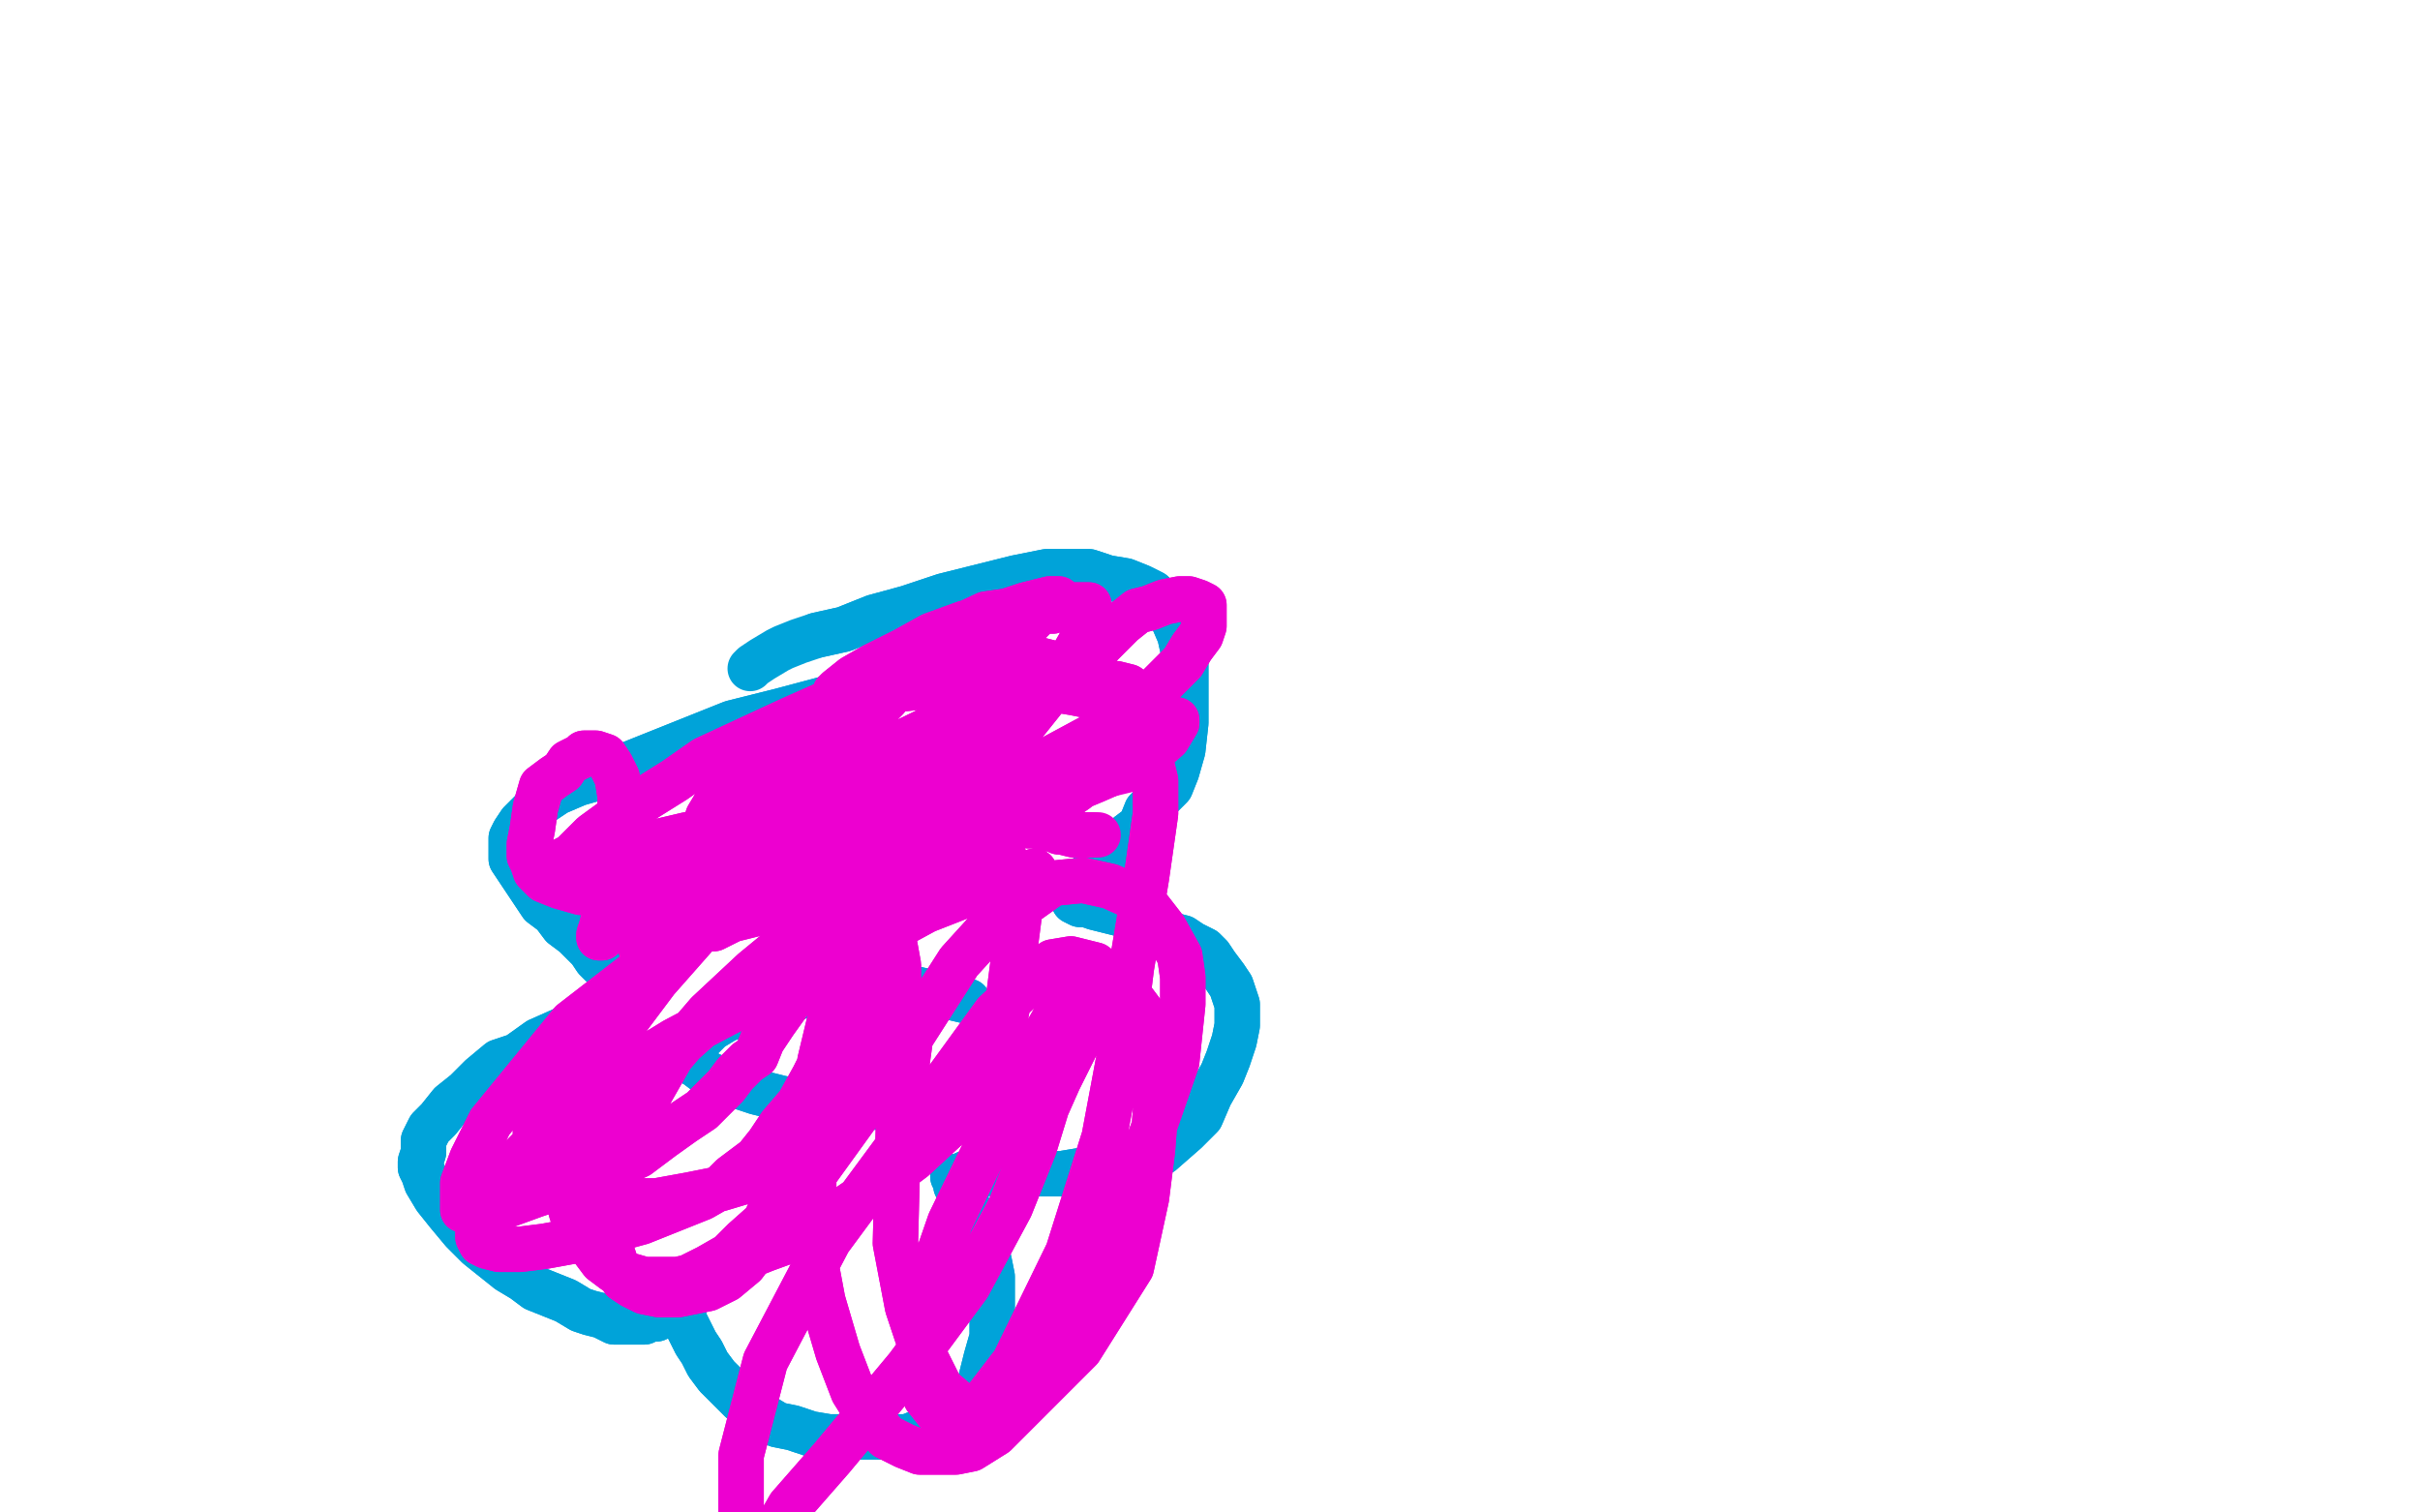 <?xml version="1.0" standalone="no"?>
<!DOCTYPE svg PUBLIC "-//W3C//DTD SVG 1.1//EN"
"http://www.w3.org/Graphics/SVG/1.1/DTD/svg11.dtd">

<svg width="800" height="500" version="1.1" xmlns="http://www.w3.org/2000/svg" xmlns:xlink="http://www.w3.org/1999/xlink" style="stroke-antialiasing: false"><desc>This SVG has been created on https://colorillo.com/</desc><rect x='0' y='0' width='800' height='500' style='fill: rgb(255,255,255); stroke-width:0' /><polyline points="273,231 273,231 273,231 258,235 258,235 242,239 242,239 222,247 207,253 198,257 191,259 184,262 178,266 175,269 172,272 170,275 169,277 169,279 169,281 169,282 169,284 171,287 173,290 175,293 177,296 179,299 183,302 186,306 190,309 193,312 195,314 197,317 200,320 202,322 204,324 205,325 205,327 205,328 205,329 204,331 201,332 195,336 187,340 178,344 171,349 165,351 159,356 154,361 149,365 145,370 142,373 140,377 140,381 139,384 139,386 140,388 141,391 144,396 148,401 153,407 158,412 163,416 168,420 173,423 177,426 182,428 187,430 192,433 195,434 199,435 201,436 203,437 204,437 206,437 207,437 208,437 209,437 211,437 212,437 213,437 215,436 217,436 218,435 220,435 221,435 222,435 223,435 224,434 225,434 226,434 226,435 226,436 227,438 228,440 230,444 232,447 234,451 237,455 241,459 245,463 249,466 252,468 257,471 262,472 268,474 274,475 280,475 285,475 289,475 294,475 300,475 305,473 309,472 312,470 315,468 318,466 321,463 324,457 326,449 328,442 328,434 328,426 328,422 327,417 326,413 324,409 323,406 322,403 320,399 319,396 317,394 316,392 316,390 315,389 315,389 316,389 317,389 318,389 319,388 322,388 324,388 328,388 334,388 340,388 344,388 351,388 357,387 362,387 367,387 371,387 374,386 377,385 380,383 382,382 384,381 392,374 397,369 400,362 404,355 406,350 408,344 409,339 409,335 409,333 409,332 408,329 407,326 405,323 402,319 400,316 398,314 396,313 394,312 391,310 387,309 381,306 376,304 370,302 366,301 362,300 359,299 357,299 355,298 355,297 355,296 355,295 356,295 356,294 357,292 359,291 361,289 362,286 365,284 367,282 370,279 373,276 377,273 379,268 383,264 387,260 389,255 391,248 392,239 392,229 392,219 390,210 387,203 384,199 381,196 377,194 372,192 366,191 360,189 353,189 346,189 336,191 324,194 312,197 300,201 289,204 279,208 270,210" style="fill: none; stroke: #00a3d9; stroke-width: 15; stroke-linejoin: round; stroke-linecap: round; stroke-antialiasing: false; stroke-antialias: 0; opacity: 1.0"/>
<polyline points="273,231 273,231 273,231 258,235 258,235 242,239 222,247 207,253 198,257 191,259 184,262 178,266 175,269 172,272 170,275 169,277 169,279 169,281 169,282 169,284 171,287 173,290 175,293 177,296 179,299 183,302 186,306 190,309 193,312 195,314 197,317 200,320 202,322 204,324 205,325 205,327 205,328 205,329 204,331 201,332 195,336 187,340 178,344 171,349 165,351 159,356 154,361 149,365 145,370 142,373 140,377 140,381 139,384 139,386 140,388 141,391 144,396 148,401 153,407 158,412 163,416 168,420 173,423 177,426 182,428 187,430 192,433 195,434 199,435 201,436 203,437 204,437 206,437 207,437 208,437 209,437 211,437 212,437 213,437 215,436 217,436 218,435 220,435 221,435 222,435 223,435 224,434 225,434 226,434 226,435 226,436 227,438 228,440 230,444 232,447 234,451 237,455 241,459 245,463 249,466 252,468 257,471 262,472 268,474 274,475 280,475 285,475 289,475 294,475 300,475 305,473 309,472 312,470 315,468 318,466 321,463 324,457 326,449 328,442 328,434 328,426 328,422 327,417 326,413 324,409 323,406 322,403 320,399 319,396 317,394 316,392 316,390 315,389 315,389 316,389 317,389 318,389 319,388 322,388 324,388 328,388 334,388 340,388 344,388 351,388 357,387 362,387 367,387 371,387 374,386 377,385 380,383 382,382 384,381 392,374 397,369 400,362 404,355 406,350 408,344 409,339 409,335 409,333 409,332 408,329 407,326 405,323 402,319 400,316 398,314 396,313 394,312 391,310 387,309 381,306 376,304 370,302 366,301 362,300 359,299 357,299 355,298 355,297 355,296 355,295 356,295 356,294 357,292 359,291 361,289 362,286 365,284 367,282 370,279 373,276 377,273 379,268 383,264 387,260 389,255 391,248 392,239 392,229 392,219 390,210 387,203 384,199 381,196 377,194 372,192 366,191 360,189 353,189 346,189 336,191 324,194 312,197 300,201 289,204 279,208 270,210 264,212 259,214 257,215 252,218 249,220 248,221" style="fill: none; stroke: #00a3d9; stroke-width: 15; stroke-linejoin: round; stroke-linecap: round; stroke-antialiasing: false; stroke-antialias: 0; opacity: 1.0"/>
<polyline points="320,331 320,331 320,331 303,327 303,327 287,326 287,326 274,327 266,329 259,331 252,332 246,335 240,337 235,340 232,343 230,345 228,347 228,349 228,351 230,352 234,355 241,358 250,361 258,363 268,365 275,366 282,366 288,366 292,366 295,365 296,364 296,363 297,362 297,360 296,359" style="fill: none; stroke: #00a3d9; stroke-width: 15; stroke-linejoin: round; stroke-linecap: round; stroke-antialiasing: false; stroke-antialias: 0; opacity: 1.0"/>
<polyline points="320,331 320,331 320,331 303,327 303,327 287,326 274,327 266,329 259,331 252,332 246,335 240,337 235,340 232,343 230,345 228,347 228,349 228,351 230,352 234,355 241,358 250,361 258,363 268,365 275,366 282,366 288,366 292,366 295,365 296,364 296,363 297,362 297,360 296,359 296,356 295,354 293,351 290,348 287,345 284,343" style="fill: none; stroke: #00a3d9; stroke-width: 15; stroke-linejoin: round; stroke-linecap: round; stroke-antialiasing: false; stroke-antialias: 0; opacity: 1.0"/>
<polyline points="326,239 298,255 271,269 249,280 233,288 226,294 221,295 220,296" style="fill: none; stroke: #ed00d0; stroke-width: 15; stroke-linejoin: round; stroke-linecap: round; stroke-antialiasing: false; stroke-antialias: 0; opacity: 1.0"/>
<polyline points="326,239 326,239 326,239" style="fill: none; stroke: #ed00d0; stroke-width: 15; stroke-linejoin: round; stroke-linecap: round; stroke-antialiasing: false; stroke-antialias: 0; opacity: 1.0"/>
<polyline points="220,296 219,296 222,295 226,294 232,291 240,287 254,281 271,275 287,268 299,262 307,258 314,254 321,249 327,245 332,240 337,237 340,233 342,231 342,229 341,229 340,229 336,229 326,232 291,249 255,272 233,289 221,300 214,308 213,313 212,314 213,314 213,314 216,312 226,308 243,301 269,294 292,287 310,280 338,268 362,258 378,251 386,244 389,239 389,238 388,238 387,238 383,239 374,241 336,256 302,271 275,284 256,295 245,302 239,305 236,306 236,307 238,306 242,304 250,302 262,299 275,297 291,294 310,287 331,276 346,268 356,261 363,255 365,249 366,245 366,239 363,232 361,225 356,221 351,220 343,218 333,218 315,219 288,226 261,238 233,251 223,258 207,268 196,276 193,279 189,283 187,284 187,285 188,285 190,284 196,282 210,280 227,276 248,272 269,268 285,265 298,262 305,260 310,258 317,255 324,251 331,245 338,240 342,235 346,230 350,224 354,218 358,211 360,205 360,202 360,201 360,200 358,200 356,200 352,200 348,202 344,202 342,204 339,207 336,210 335,213 335,216 335,219 336,221 340,224 343,226 349,228 355,229 360,230 364,230 369,230 371,230 372,230 374,229 374,228 373,227 369,226 362,226 353,225 334,225 317,226 305,227 296,228 290,228 287,228 286,228 284,228 281,229 279,229 277,229 276,229 277,228 282,224 289,220 299,215 308,210 319,206 327,204 335,202 341,201 345,199 347,199 348,198 349,198 350,198 349,198 347,198 343,199 339,200 333,202 326,203 311,210 292,220 277,230 265,239 254,247 247,254 242,259 237,265 234,270 233,273 232,275 232,276 231,280 230,283 230,286 230,289 230,290 231,290 232,290 232,290 236,288 242,284 247,278 253,273 260,267 267,259 273,254 279,247 284,242 287,239 289,236 290,234 292,232 293,231 293,230 294,229 294,228 293,228 291,228 289,229 285,232 278,237 271,240 265,246 254,254 243,263 233,273 226,281 219,288 214,293 212,296 210,298 208,300 206,303 204,305 202,307 200,309 199,310 198,310 198,309 199,306 200,301 202,295 203,290 204,284 205,278 205,271 205,263 204,257 202,253 200,250 197,249 195,249 193,249 192,250 190,251 188,252 186,255 183,257 179,260 177,267 176,274 175,279 175,283 176,285 177,288 180,291 185,293 192,295 199,295 204,295 213,295 230,294 239,293 250,291 261,287 274,283 290,276 305,271 320,264 333,258 347,251 360,244 370,239 378,233 382,228 387,223 391,219 394,214 397,210 398,207 398,204 398,203 398,202 398,202 398,200 396,199 393,198 390,198 385,199 380,201 376,202 371,206 360,217 342,232 329,245 323,255 319,261 318,265 318,266 319,266 319,267 320,267 321,267 323,268 324,268 326,269 329,269 332,270 335,271 338,272 340,273 342,273 343,273 345,274 347,274 348,274 350,275 351,275 355,276 361,276" style="fill: none; stroke: #ed00d0; stroke-width: 15; stroke-linejoin: round; stroke-linecap: round; stroke-antialiasing: false; stroke-antialias: 0; opacity: 1.0"/>
<polyline points="326,239 326,239 298,255 271,269 249,280 233,288 226,294 221,295 220,296 219,296 222,295 226,294 232,291 240,287 254,281 271,275 287,268 299,262 307,258 314,254 321,249 327,245 332,240 337,237 340,233 342,231 342,229 341,229 340,229 336,229 326,232 291,249 255,272 233,289 221,300 214,308 213,313 212,314 213,314 213,314 216,312 226,308 243,301 269,294 292,287 310,280 338,268 362,258 378,251 386,244 389,239 389,238 388,238 387,238 383,239 374,241 336,256 302,271 275,284 256,295 245,302 239,305 236,306 236,307 238,306 242,304 250,302 262,299 275,297 291,294 310,287 331,276 346,268 356,261 363,255 365,249 366,245 366,239 363,232 361,225 356,221 351,220 343,218 333,218 315,219 288,226 261,238 233,251 223,258 207,268 196,276 193,279 189,283 187,284 187,285 188,285 190,284 196,282 210,280 227,276 248,272 269,268 285,265 298,262 305,260 310,258 317,255 324,251 331,245 338,240 342,235 346,230 350,224 354,218 358,211 360,205 360,202 360,201 360,200 358,200 356,200 352,200 348,202 344,202 342,204 339,207 336,210 335,213 335,216 335,219 336,221 340,224 343,226 349,228 355,229 360,230 364,230 369,230 371,230 372,230 374,229 374,228 373,227 369,226 362,226 353,225 334,225 317,226 305,227 296,228 290,228 287,228 286,228 284,228 281,229 279,229 277,229 276,229 277,228 282,224 289,220 299,215 308,210 319,206 327,204 335,202 341,201 345,199 347,199 348,198 349,198 350,198 349,198 347,198 343,199 339,200 333,202 326,203 311,210 292,220 277,230 265,239 254,247 247,254 242,259 237,265 234,270 233,273 232,275 232,276 231,280 230,283 230,286 230,289 230,290 231,290 232,290 232,290 236,288 242,284 247,278 253,273 260,267 267,259 273,254 279,247 284,242 287,239 289,236 290,234 292,232 293,231 293,230 294,229 294,228 293,228 291,228 289,229 285,232 278,237 271,240 265,246 254,254 243,263 233,273 226,281 219,288 214,293 212,296 210,298 208,300 206,303 204,305 202,307 200,309 199,310 198,310 198,309 199,306 200,301 202,295 203,290 204,284 205,278 205,271 205,263 204,257 202,253 200,250 197,249 195,249 193,249 192,250 190,251 188,252 186,255 183,257 179,260 177,267 176,274 175,279 175,283 176,285 177,288 180,291 185,293 192,295 199,295 204,295 213,295 230,294 239,293 250,291 261,287 274,283 290,276 305,271 320,264 333,258 347,251 360,244 370,239 378,233 382,228 387,223 391,219 394,214 397,210 398,207 398,204 398,203 398,202 398,202 398,200 396,199 393,198 390,198 385,199 380,201 376,202 371,206 360,217 342,232 329,245 323,255 319,261 318,265 318,266 319,266 319,267 320,267 321,267 323,268 324,268 326,269 329,269 332,270 335,271 338,272 340,273 342,273 343,273 345,274 347,274 348,274 350,275 351,275 355,276 361,276 363,276" style="fill: none; stroke: #ed00d0; stroke-width: 15; stroke-linejoin: round; stroke-linecap: round; stroke-antialiasing: false; stroke-antialias: 0; opacity: 1.0"/>
<polyline points="342,288 342,288 342,288 329,292 306,301 282,314 260,325 240,335 223,344 210,352 201,359 193,365 184,372 175,380 168,387 162,393 159,400 158,404 158,406 158,407 158,409 159,411 161,412 165,413 172,413 180,412 191,410 201,407 212,404 222,400 232,396 239,392 242,389 250,383 254,378 258,372 264,365 269,356 274,346 279,332 283,320 284,309 284,300 282,294 279,290 275,288 271,288 269,288 266,290 252,295 230,308 211,321 189,338 162,371 156,383 153,391 153,396 153,400 154,400 155,401 156,401 159,400 166,399 177,395 189,391 200,387 211,382 219,376 226,371 232,367 236,363 240,359 243,355 247,351 250,349 252,344 256,338 271,317 282,296 285,281 284,272 280,269 277,269 275,270 271,272 268,275 262,279 250,290 232,307 217,324 205,340 197,354 192,367 188,378 187,388 187,394 189,401 194,408 199,416 206,421 213,423 218,424 223,424 228,422 234,419 241,415 246,410 255,402 270,387 283,369 291,353 295,340 297,329 297,319 295,308 290,297 285,291 278,287 270,287 265,288 244,298 220,313 202,330 190,345 180,358 177,370 177,379 177,381 178,384 182,388 188,392 195,395 200,396 208,397 217,397 228,395 238,393 248,390 255,388 262,385 269,381 274,377 279,373 282,369 286,362 289,350 293,334 294,320 294,311 291,306 287,303 284,302 280,302 275,303 269,305 266,307 249,321 234,335 222,349 214,363 207,378 203,391 202,403 202,413 204,419 206,423 209,425 213,427 218,428 224,428 229,427 234,426 240,423 246,418 249,414 251,408 256,397 269,366 280,339 285,323 287,313 286,310 284,309 281,309 274,310 262,315 241,331 222,348 209,366 200,381 196,394 195,407 196,413 199,417 203,420 210,423 216,423 224,423 233,421 243,417 253,413 264,409 273,404 286,395 302,383 315,371 324,362 329,353 330,348 333,333 337,302 331,280 322,270 312,267 306,267 303,270 296,278 292,288 277,326 271,351 269,376 269,398 269,414 272,430 277,447 282,460 287,468 293,475 299,478 304,480 310,480 316,480 321,479 329,474 357,446 374,419 379,396 381,380 382,367 382,365 381,360 381,353 380,348 379,341 377,334 371,326 362,319 354,317 348,318 342,323 329,335 305,368 274,410 253,450 245,481 245,500 247,509 250,514 250,514 251,513 254,511 257,505 261,498 275,482 300,452 320,425 334,399 342,379 346,366 350,357 352,353 353,351 355,347 357,343 359,339 361,335 361,332 361,331 360,331 358,331 354,332 349,336 345,343 331,369 314,404 305,430 304,450 306,462 310,467 314,469 317,469 319,468 321,467 324,465 334,452 355,427 371,401 381,374 389,351 391,332 391,323 390,316 385,307 378,298 367,293 358,291 348,292 327,307 317,318 301,343 297,372 296,411 300,432 305,447 311,459 318,465 323,468 325,468 326,467 333,455 353,414 365,376 371,344 374,320 379,290 382,269 382,258 381,254 380,253 379,253" style="fill: none; stroke: #ed00d0; stroke-width: 15; stroke-linejoin: round; stroke-linecap: round; stroke-antialiasing: false; stroke-antialias: 0; opacity: 1.0"/>
<polyline points="342,288 342,288 329,292 306,301 282,314 260,325 240,335 223,344 210,352 201,359 193,365 184,372 175,380 168,387 162,393 159,400 158,404 158,406 158,407 158,409 159,411 161,412 165,413 172,413 180,412 191,410 201,407 212,404 222,400 232,396 239,392 242,389 250,383 254,378 258,372 264,365 269,356 274,346 279,332 283,320 284,309 284,300 282,294 279,290 275,288 271,288 269,288 266,290 252,295 230,308 211,321 189,338 162,371 156,383 153,391 153,396 153,400 154,400 155,401 156,401 159,400 166,399 177,395 189,391 200,387 211,382 219,376 226,371 232,367 236,363 240,359 243,355 247,351 250,349 252,344 256,338 271,317 282,296 285,281 284,272 280,269 277,269 275,270 271,272 268,275 262,279 250,290 232,307 217,324 205,340 197,354 192,367 188,378 187,388 187,394 189,401 194,408 199,416 206,421 213,423 218,424 223,424 228,422 234,419 241,415 246,410 255,402 270,387 283,369 291,353 295,340 297,329 297,319 295,308 290,297 285,291 278,287 270,287 265,288 244,298 220,313 202,330 190,345 180,358 177,370 177,379 177,381 178,384 182,388 188,392 195,395 200,396 208,397 217,397 228,395 238,393 248,390 255,388 262,385 269,381 274,377 279,373 282,369 286,362 289,350 293,334 294,320 294,311 291,306 287,303 284,302 280,302 275,303 269,305 266,307 249,321 234,335 222,349 214,363 207,378 203,391 202,403 202,413 204,419 206,423 209,425 213,427 218,428 224,428 229,427 234,426 240,423 246,418 249,414 251,408 256,397 269,366 280,339 285,323 287,313 286,310 284,309 281,309 274,310 262,315 241,331 222,348 209,366 200,381 196,394 195,407 196,413 199,417 203,420 210,423 216,423 224,423 233,421 243,417 253,413 264,409 273,404 286,395 302,383 315,371 324,362 329,353 330,348 333,333 337,302 331,280 322,270 312,267 306,267 303,270 296,278 292,288 277,326 271,351 269,376 269,398 269,414 272,430 277,447 282,460 287,468 293,475 299,478 304,480 310,480 316,480 321,479 329,474 357,446 374,419 379,396 381,380 382,367 382,365 381,360 381,353 380,348 379,341 377,334 371,326 362,319 354,317 348,318 342,323 329,335 305,368 274,410 253,450 245,481 245,500 247,509 250,514 250,514 251,513 254,511 257,505 261,498 275,482 300,452 320,425 334,399 342,379 346,366 350,357 352,353 353,351 355,347 357,343 359,339 361,335 361,332 361,331 360,331 358,331 354,332 349,336 345,343 331,369 314,404 305,430 304,450 306,462 310,467 314,469 317,469 319,468 321,467 324,465 334,452 355,427 371,401 381,374 389,351 391,332 391,323 390,316 385,307 378,298 367,293 358,291 348,292 327,307 317,318 301,343 297,372 296,411 300,432 305,447 311,459 318,465 323,468 325,468 326,467 333,455 353,414 365,376 371,344 374,320 379,290 382,269 382,258 381,254 380,253 379,253 350,260 339,263" style="fill: none; stroke: #ed00d0; stroke-width: 15; stroke-linejoin: round; stroke-linecap: round; stroke-antialiasing: false; stroke-antialias: 0; opacity: 1.0"/>
</svg>
